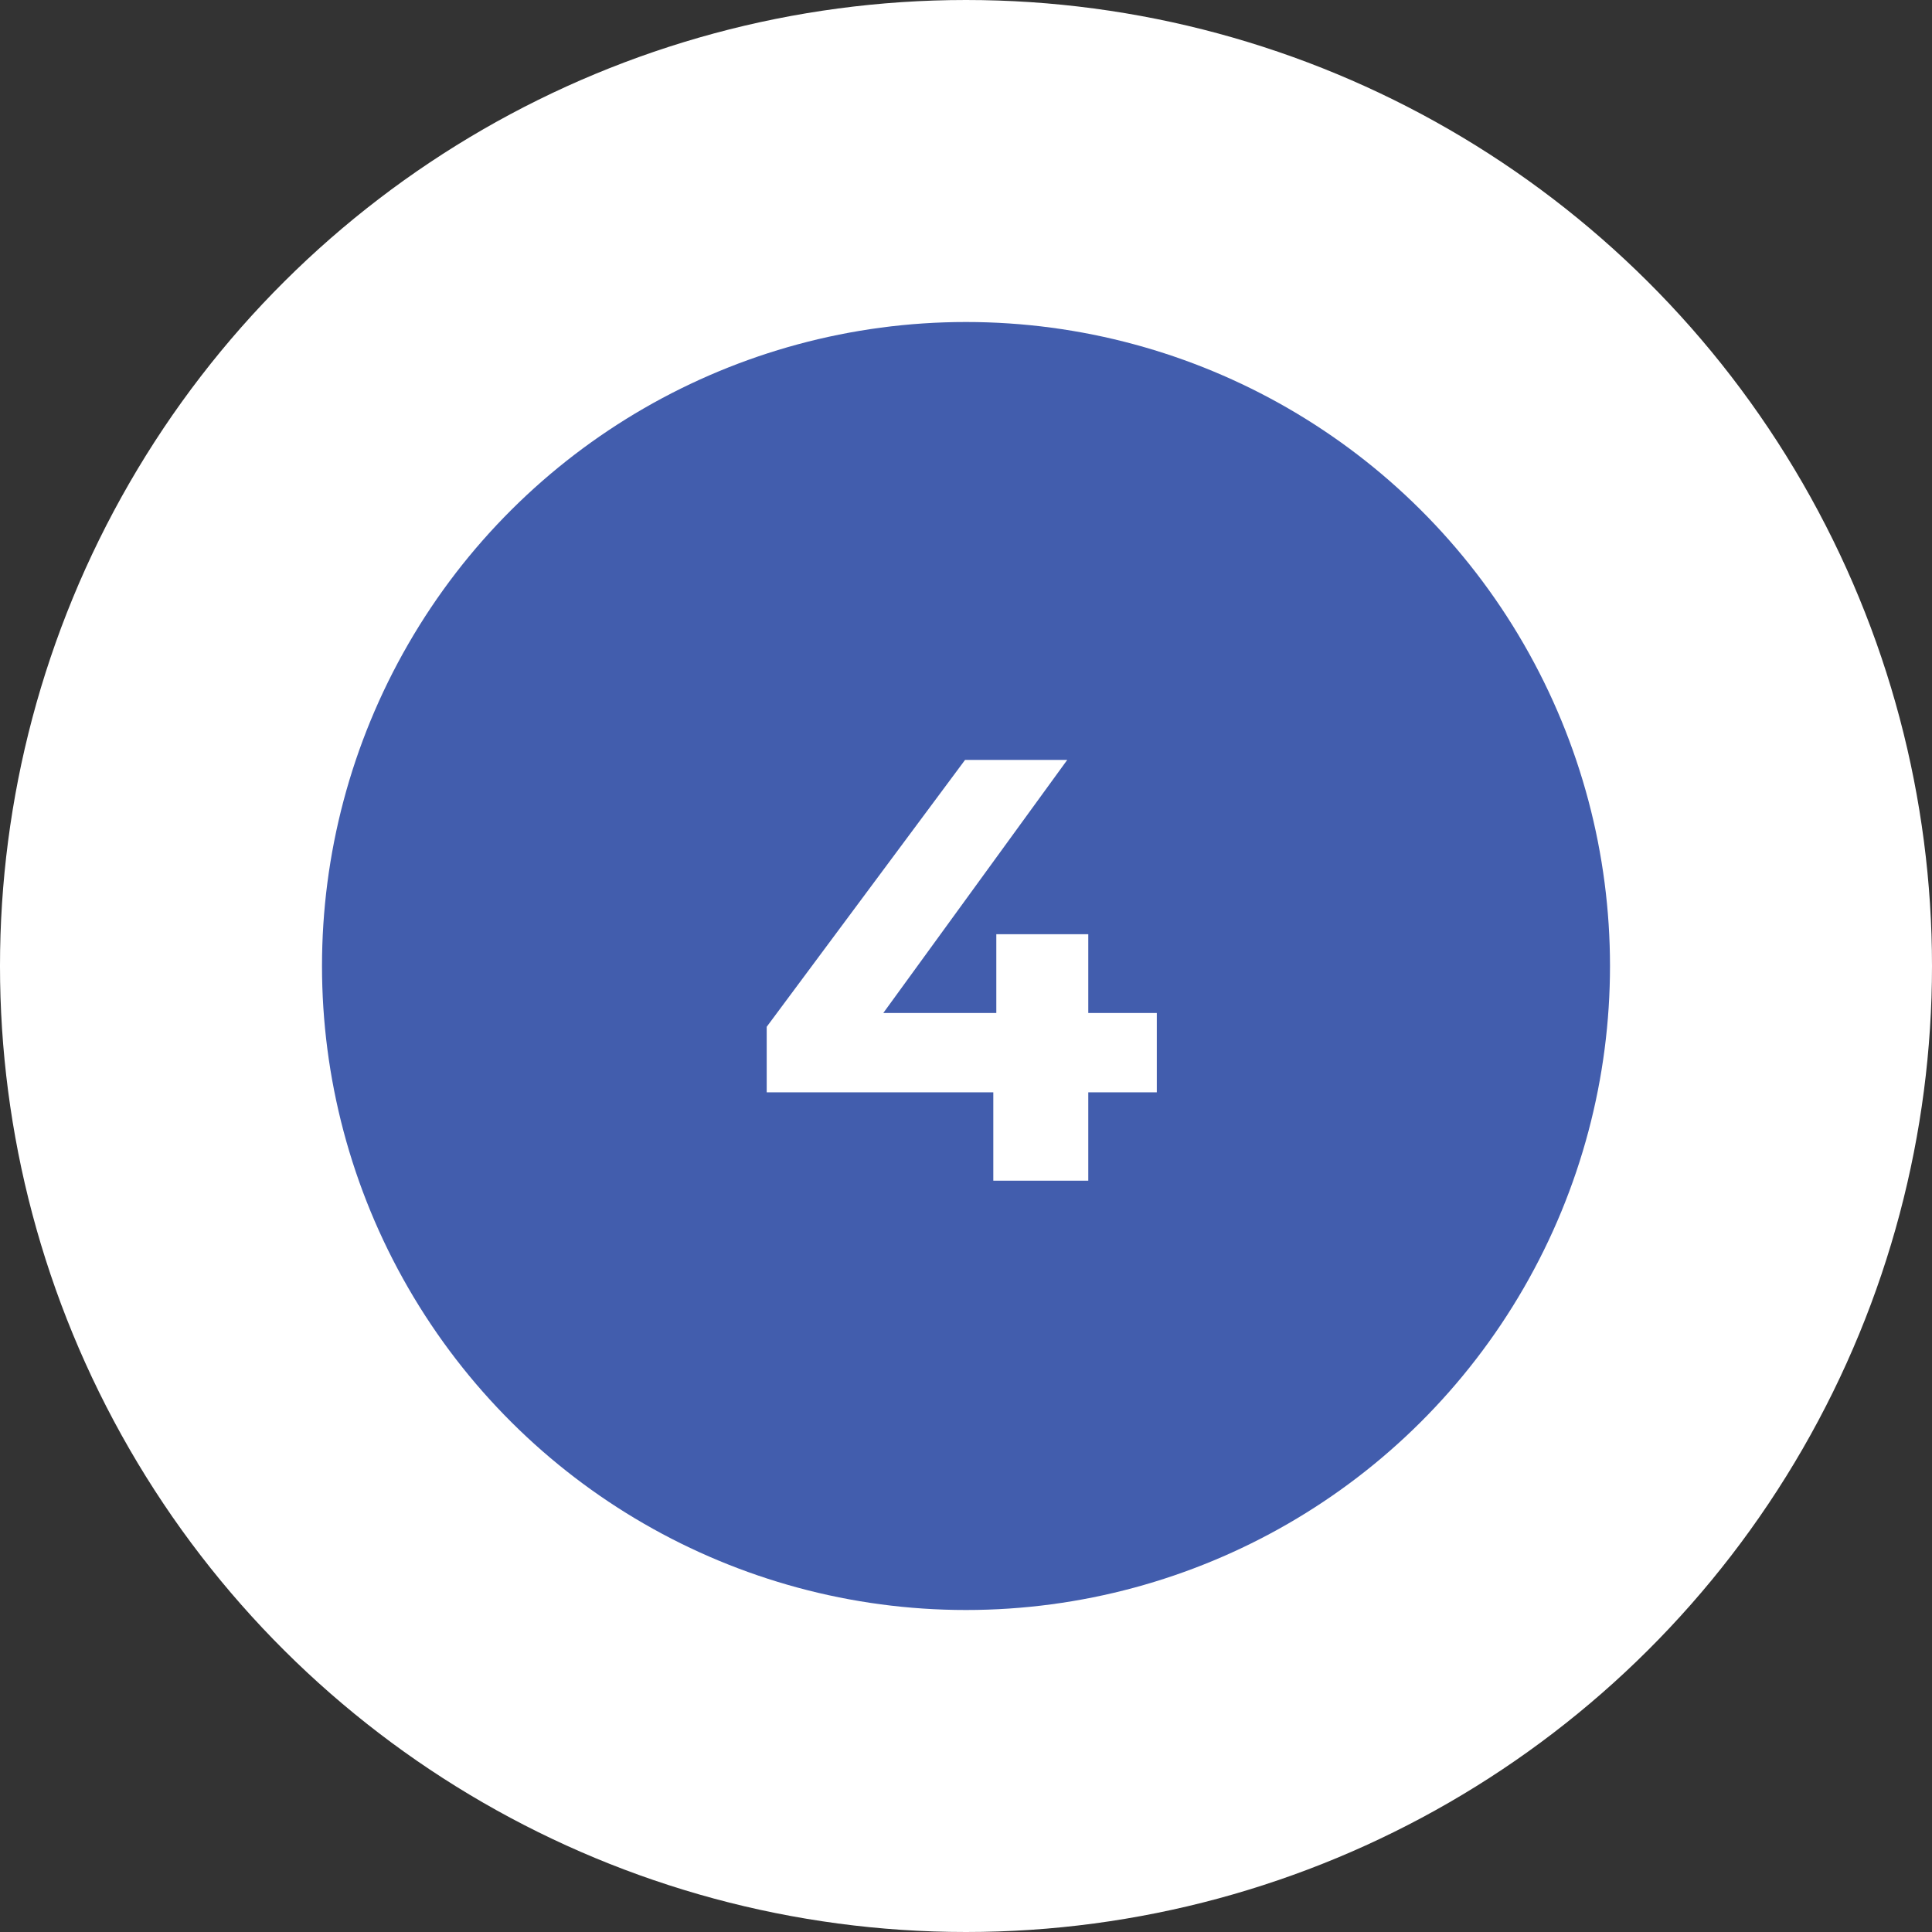 <svg width="90" height="90" viewBox="0 0 90 90" fill="none" xmlns="http://www.w3.org/2000/svg">
<rect x="0" y="0" width="90" height="90" fill="#333333" stroke="none"/>
<circle cx="45" cy="45" r="45" transform="rotate(-90 45 45)" fill="white"/>
<circle cx="45" cy="45" r="30" transform="rotate(-90 45 45)" fill="#425DAD"/>
<path d="M53.888 50.884H50.696V55H46.272V50.884H35.716V47.832L44.956 35.4H49.716L41.148 47.188H46.412V43.52H50.696V47.188H53.888V50.884Z" fill="white"/>
</svg>
